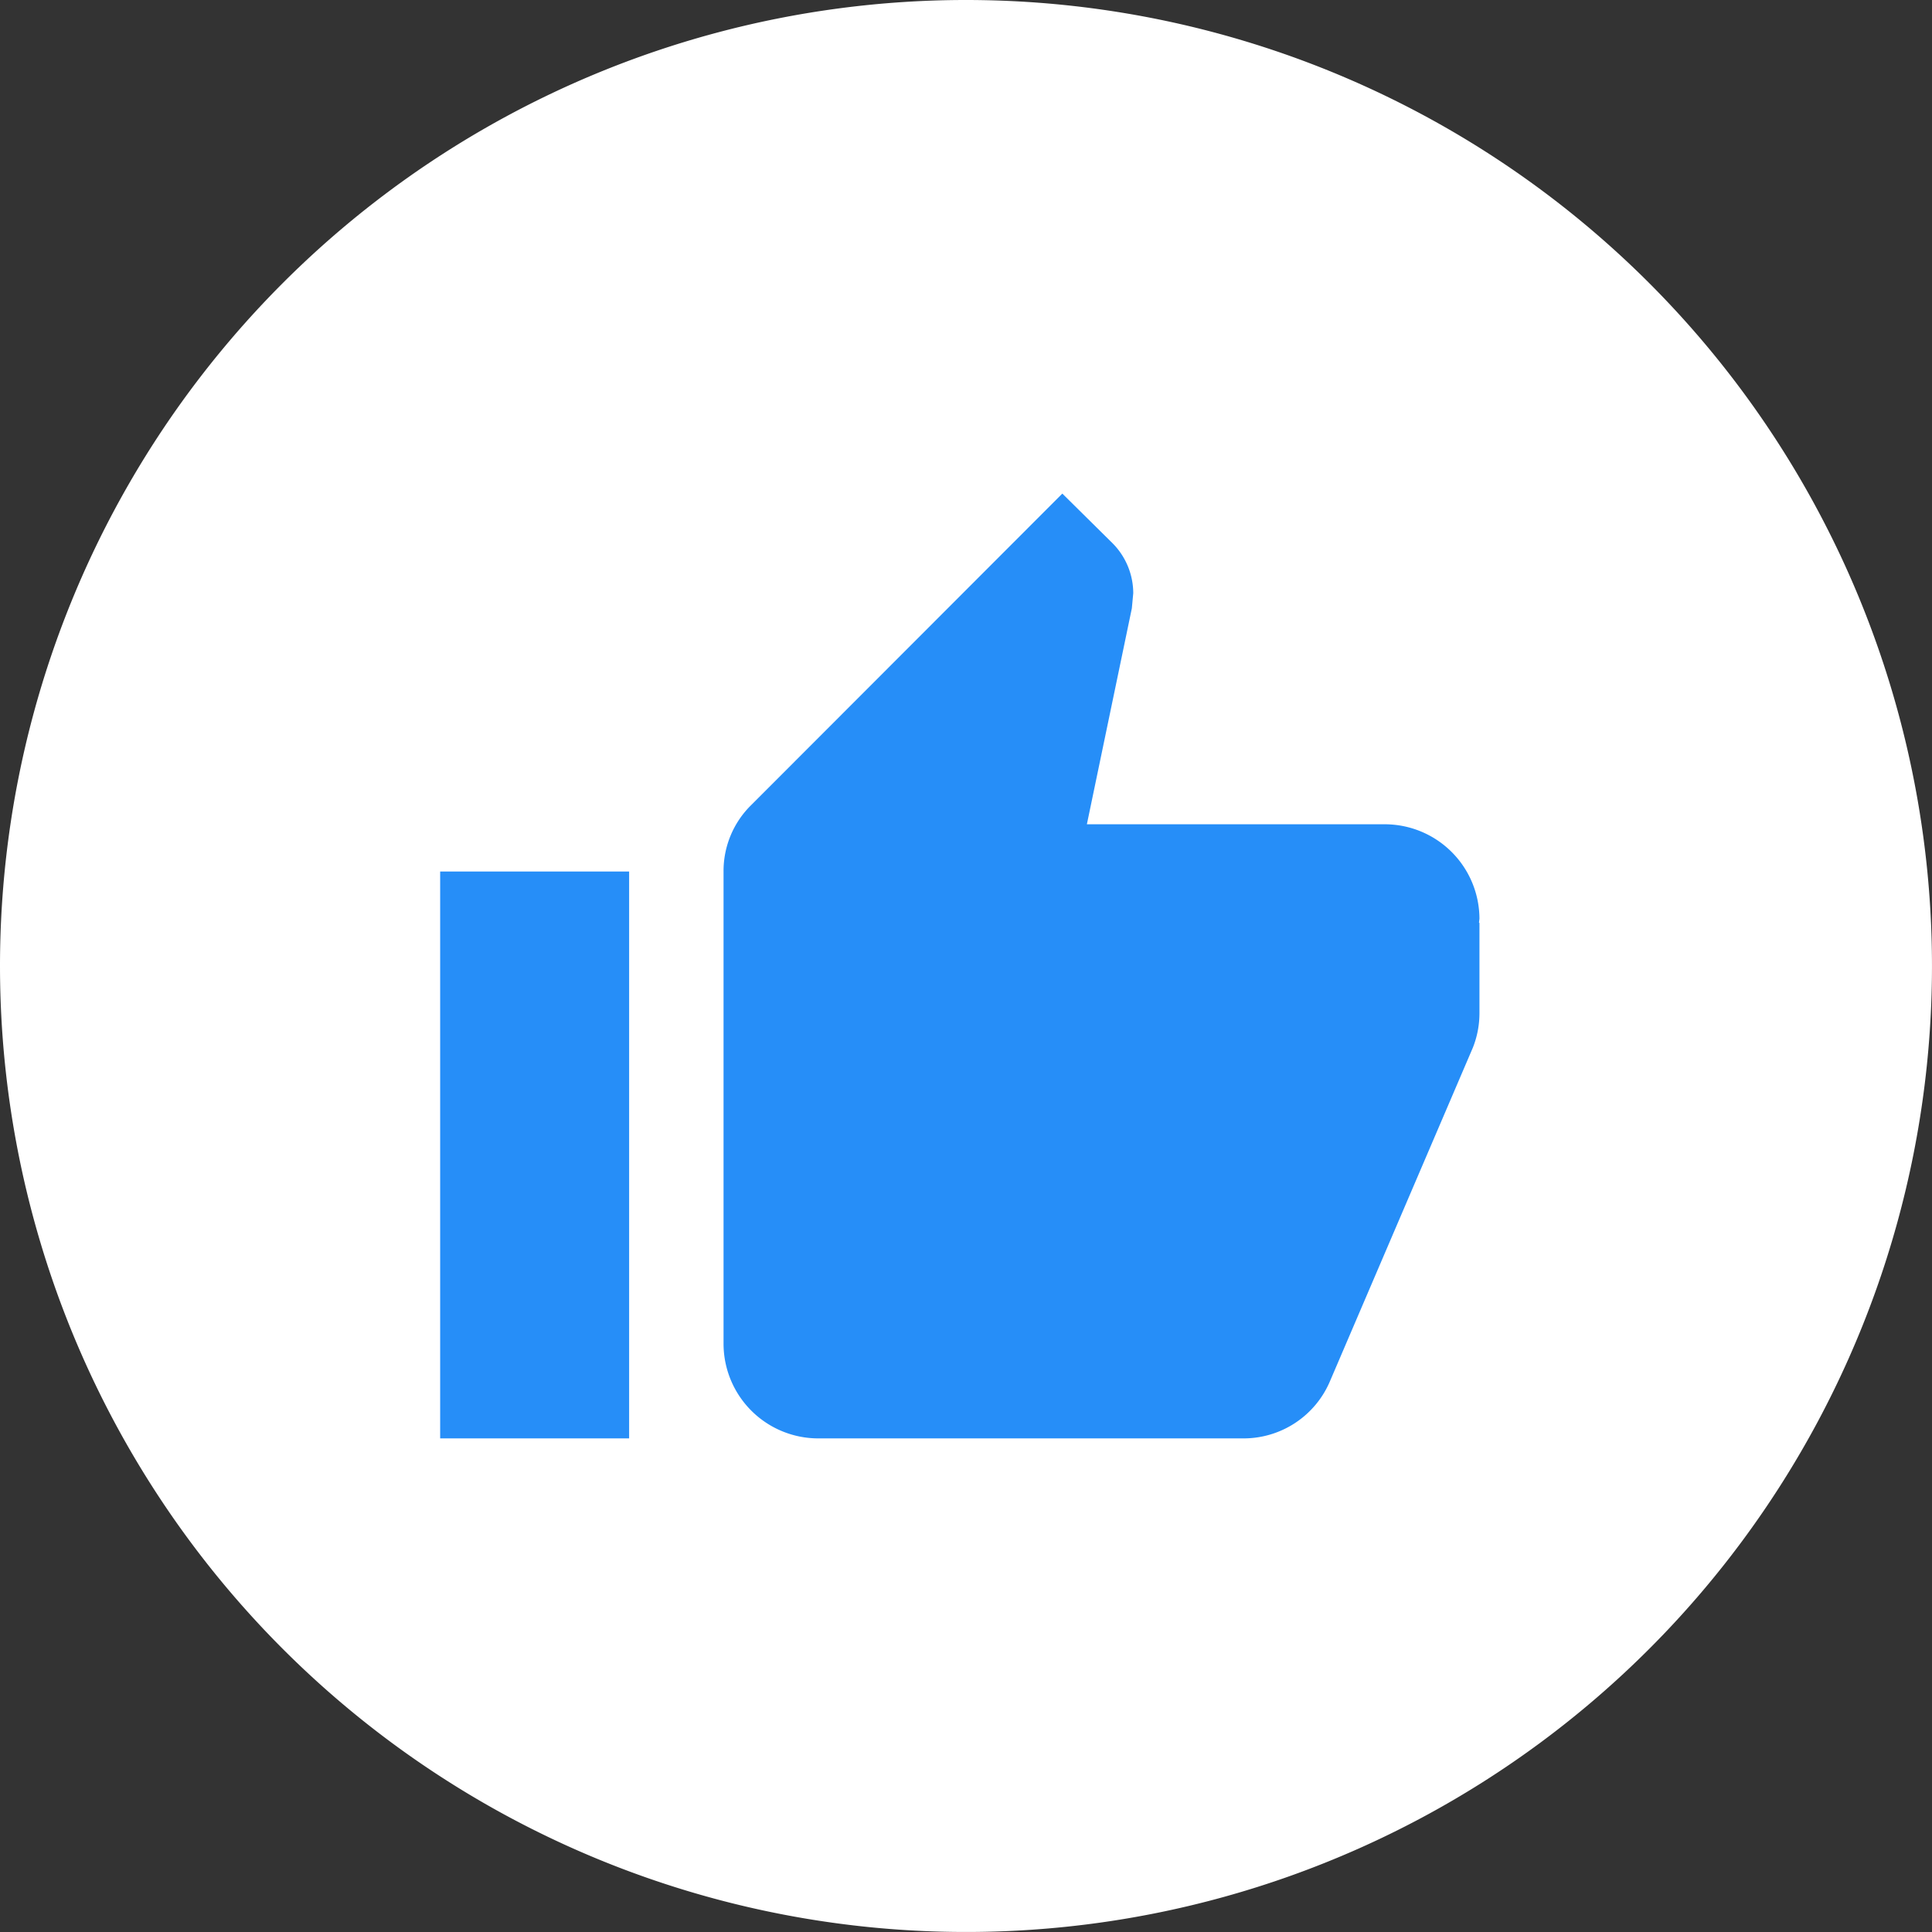 <svg xmlns="http://www.w3.org/2000/svg" width="122.901" height="122.9" viewBox="0 0 122.901 122.9">
  <rect x="0" y="0" width="122.901" height="122.9" fill="#333333" stroke="none"/>
  <g id="Grupo_2432" data-name="Grupo 2432" transform="translate(-15509 -8784)">
    <g id="icono_trazabilidad" data-name="icono trazabilidad" transform="translate(15509 8784)">
      <path id="fondo_icono" data-name="fondo icono" d="M61.451,0A61.45,61.45,0,1,1,0,61.45,61.45,61.45,0,0,1,61.451,0Z" fill="#fff" opacity="0.998"/>
    </g>
    <g id="Icon_ionic-ios-copy" data-name="Icon ionic-ios-copy" transform="translate(15674.11 9310.033)">
      <path id="Icon_material-thumb-up" data-name="Icon material-thumb-up" d="M1.5,61.6H13.521V25.541H1.5ZM67.613,28.546a6.028,6.028,0,0,0-6.01-6.01H42.64L45.5,8.8l.09-.962a4.524,4.524,0,0,0-1.322-3.185L41.078,1.5,21.3,21.3a5.876,5.876,0,0,0-1.773,4.237V55.592a6.028,6.028,0,0,0,6.01,6.01H52.587a5.97,5.97,0,0,0,5.529-3.666L67.192,36.75a5.937,5.937,0,0,0,.421-2.194v-5.74l-.03-.03Z" transform="translate(-138.61 -496.134)" fill="#268ef8"/>
    </g>
  </g>
</svg>
